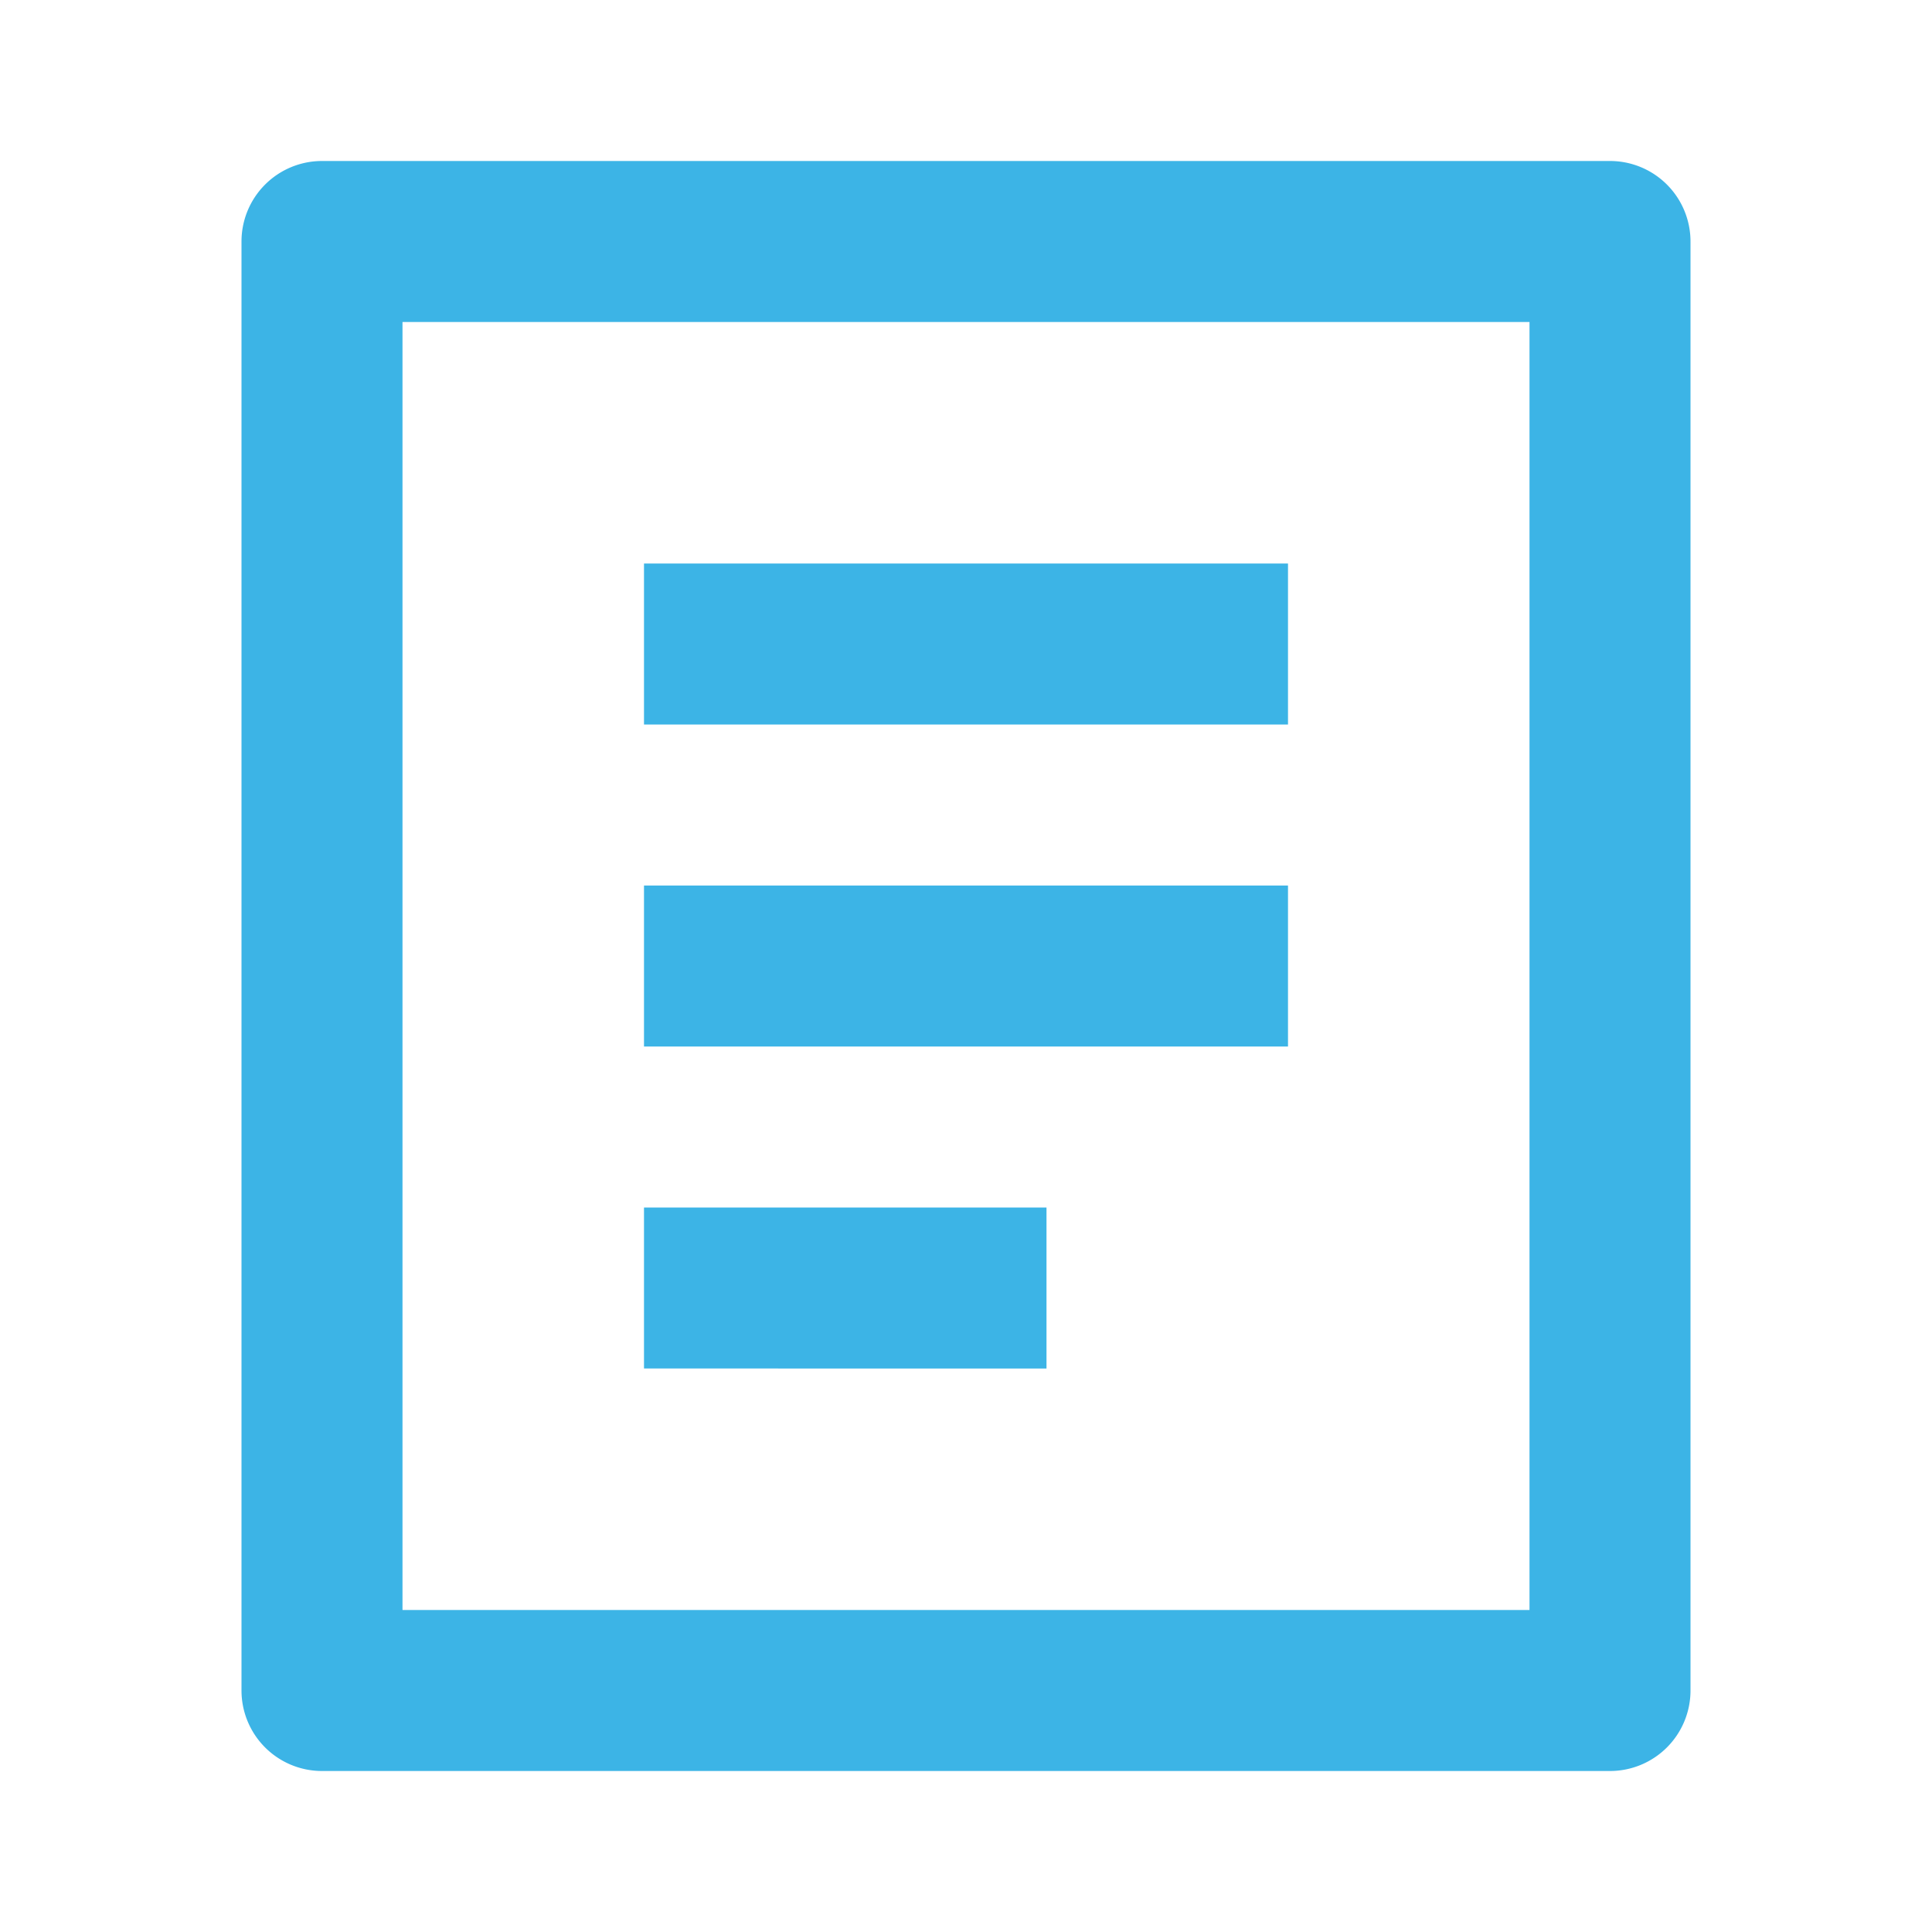 <svg width="24" height="24" viewBox="0 0 24 24" fill="none" xmlns="http://www.w3.org/2000/svg">
    <g clip-path="url(#4j4s6wybda)">
        <path d="M20 22H4a1 1 0 0 1-1-1V3a1 1 0 0 1 1-1h16a1 1 0 0 1 1 1v18a1 1 0 0 1-1 1zm-1-2V4H5v16h14zM8 7h8v2H8V7zm0 4h8v2H8v-2zm0 4h5v2H8v-2z" fill="#3CB4E6"/>
    </g>
    <defs>
        <clipPath id="4j4s6wybda">
            <path fill="#fff" d="M0 0h24v24H0z"/>
        </clipPath>
    </defs>
</svg>
